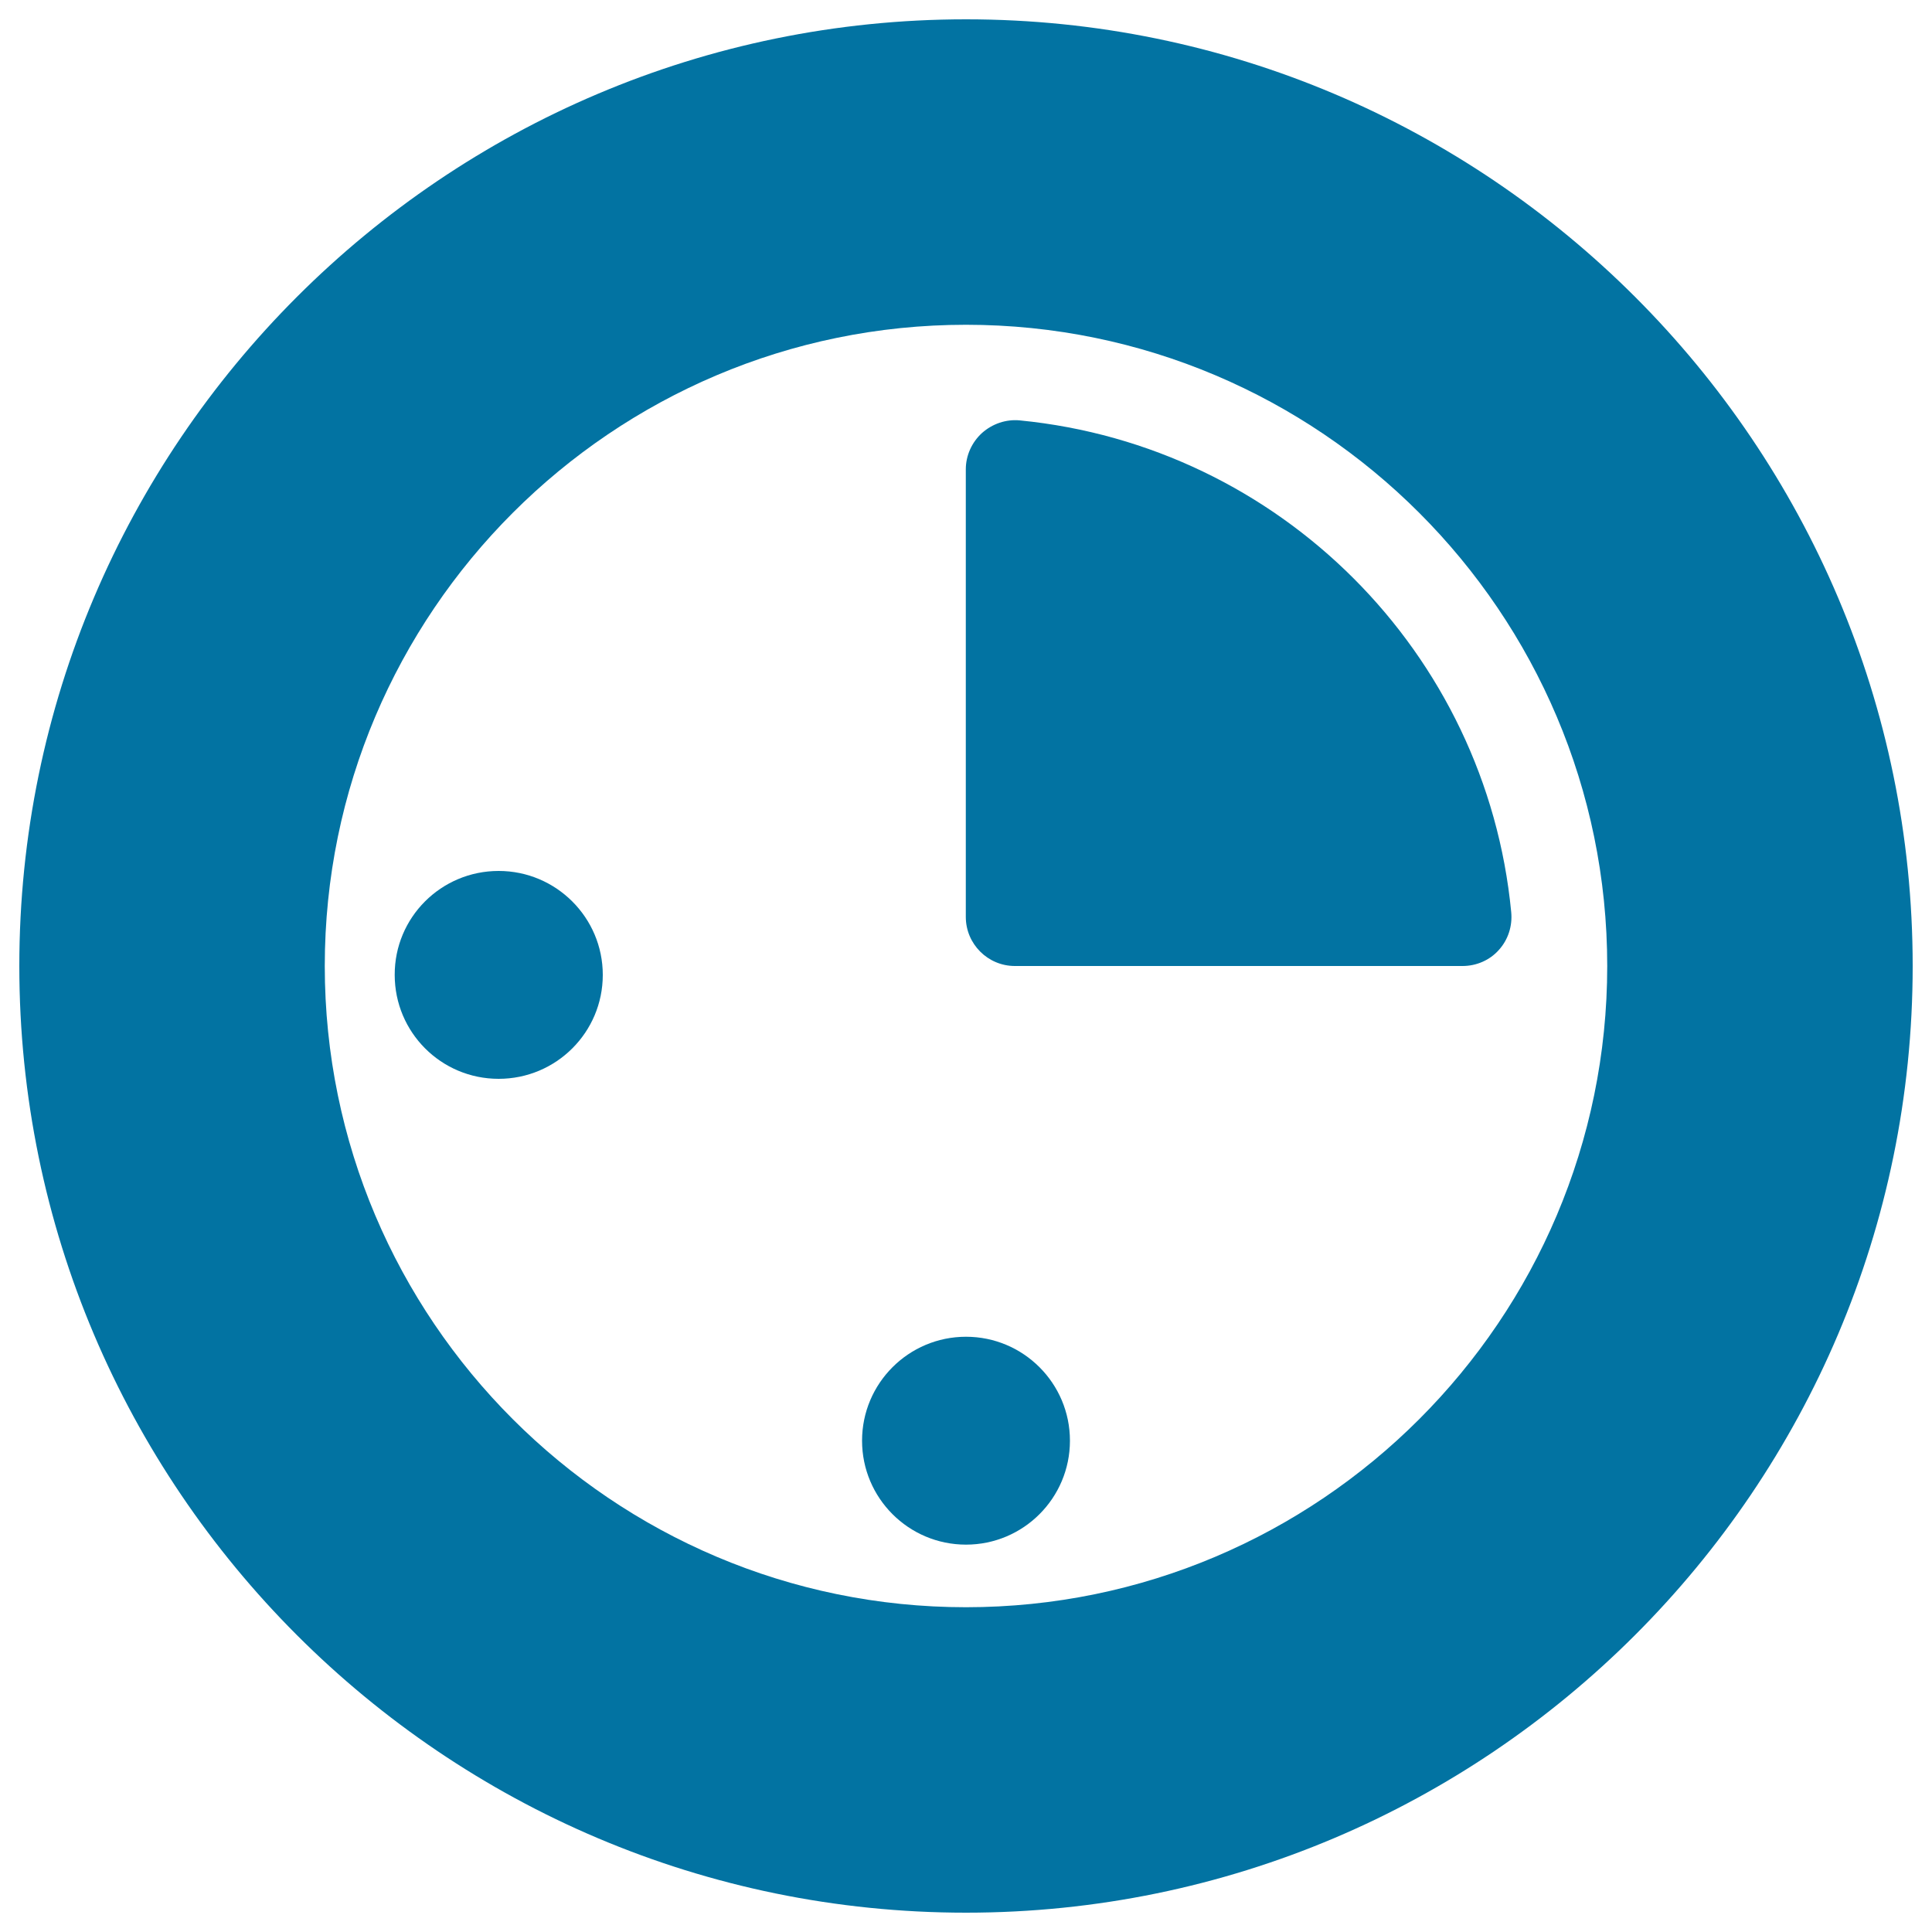 <svg xmlns="http://www.w3.org/2000/svg" viewBox="0 0 1000 1000" style="fill:#0273a2">
<title>Timer SVG icon</title>
<g><g><path d="M500,10C229.8,10,10,229.8,10,500c0,270.2,219.8,490,490,490c270.1,0,490-219.8,490-490C990,229.8,770.2,10,500,10z M500,831.9C317,831.9,168.1,683,168.1,500c0-183,148.9-331.9,331.9-331.9c183,0,331.9,148.9,331.9,331.9C831.9,683,683,831.9,500,831.9z"/><path d="M527.9,217.6c-7.1-0.7-14.2,1.7-19.6,6.5c-5.3,4.8-8.4,11.7-8.4,18.8v231.7c0,14,11.4,25.4,25.4,25.4h231.7c7.2,0,14.1-3,18.8-8.3c4.8-5.3,7.1-12.4,6.4-19.6C769.3,337.7,662.4,230.8,527.9,217.6z"/><path d="M500,691.9c29.7,0,53.8,24.1,53.8,53.8s-24.1,53.8-53.8,53.8c-29.7,0-53.8-24.1-53.8-53.8S470.3,691.9,500,691.9z"/><path d="M258.1,450.8c29.7,0,53.9,24.1,53.9,53.8c0,29.7-24.1,53.8-53.9,53.8s-53.8-24.1-53.8-53.8C204.2,474.9,228.3,450.8,258.1,450.8z"/></g></g>
</svg>